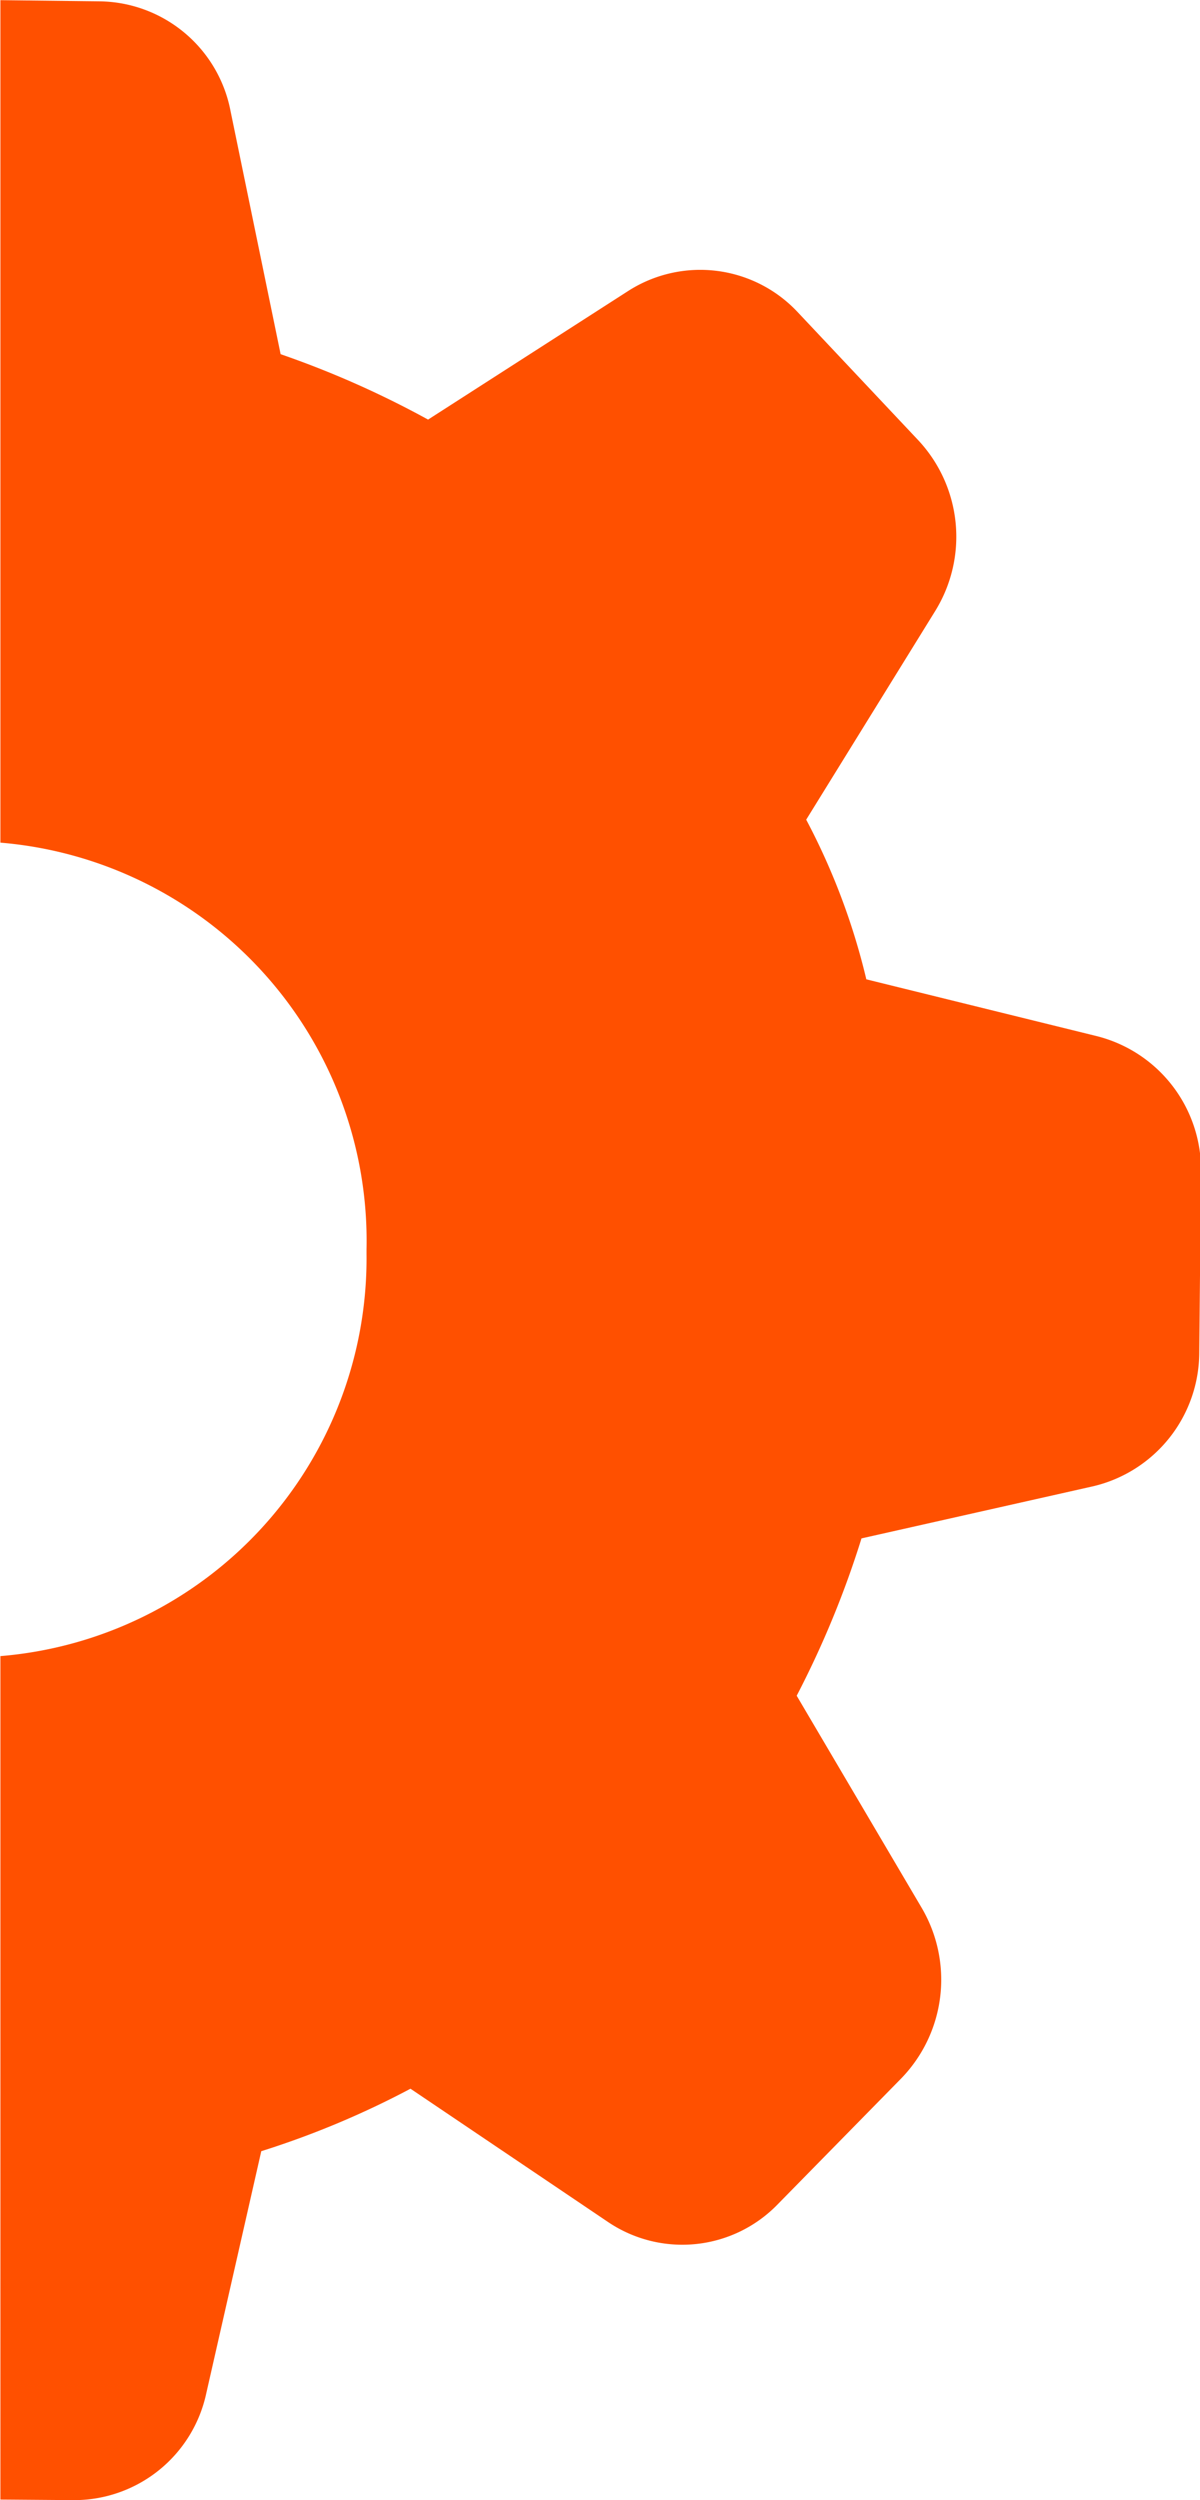 <svg xmlns="http://www.w3.org/2000/svg" width="14.389" height="29.971" viewBox="0 0 14.389 29.971">
  <path id="Tracé_11682" data-name="Tracé 11682" d="M2624.193-1696.86l-2.76-.68a8.062,8.062,0,0,0-.721-1.914l1.546-2.5a1.694,1.694,0,0,0-.2-2.046l-1.449-1.539a1.6,1.6,0,0,0-2.025-.257l-2.406,1.546a11.447,11.447,0,0,0-1.768-.784l-.6-2.912a1.62,1.62,0,0,0-1.567-1.318l-1.193-.014v10.1h.007a4.79,4.79,0,0,1,4.383,4.875v.056a4.784,4.784,0,0,1-4.39,4.82v10.111l.874.007h.014a1.621,1.621,0,0,0,1.581-1.283l.659-2.9a10.618,10.618,0,0,0,1.789-.749l2.372,1.6a1.592,1.592,0,0,0,2.032-.215l1.484-1.512a1.7,1.7,0,0,0,.243-2.039l-1.5-2.545a11.481,11.481,0,0,0,.777-1.886l2.774-.624a1.651,1.651,0,0,0,1.276-1.609l.021-2.156A1.654,1.654,0,0,0,2624.193-1696.86Z" transform="translate(-2611.045 1709.28)" fill="#ff5000"/>
</svg>
